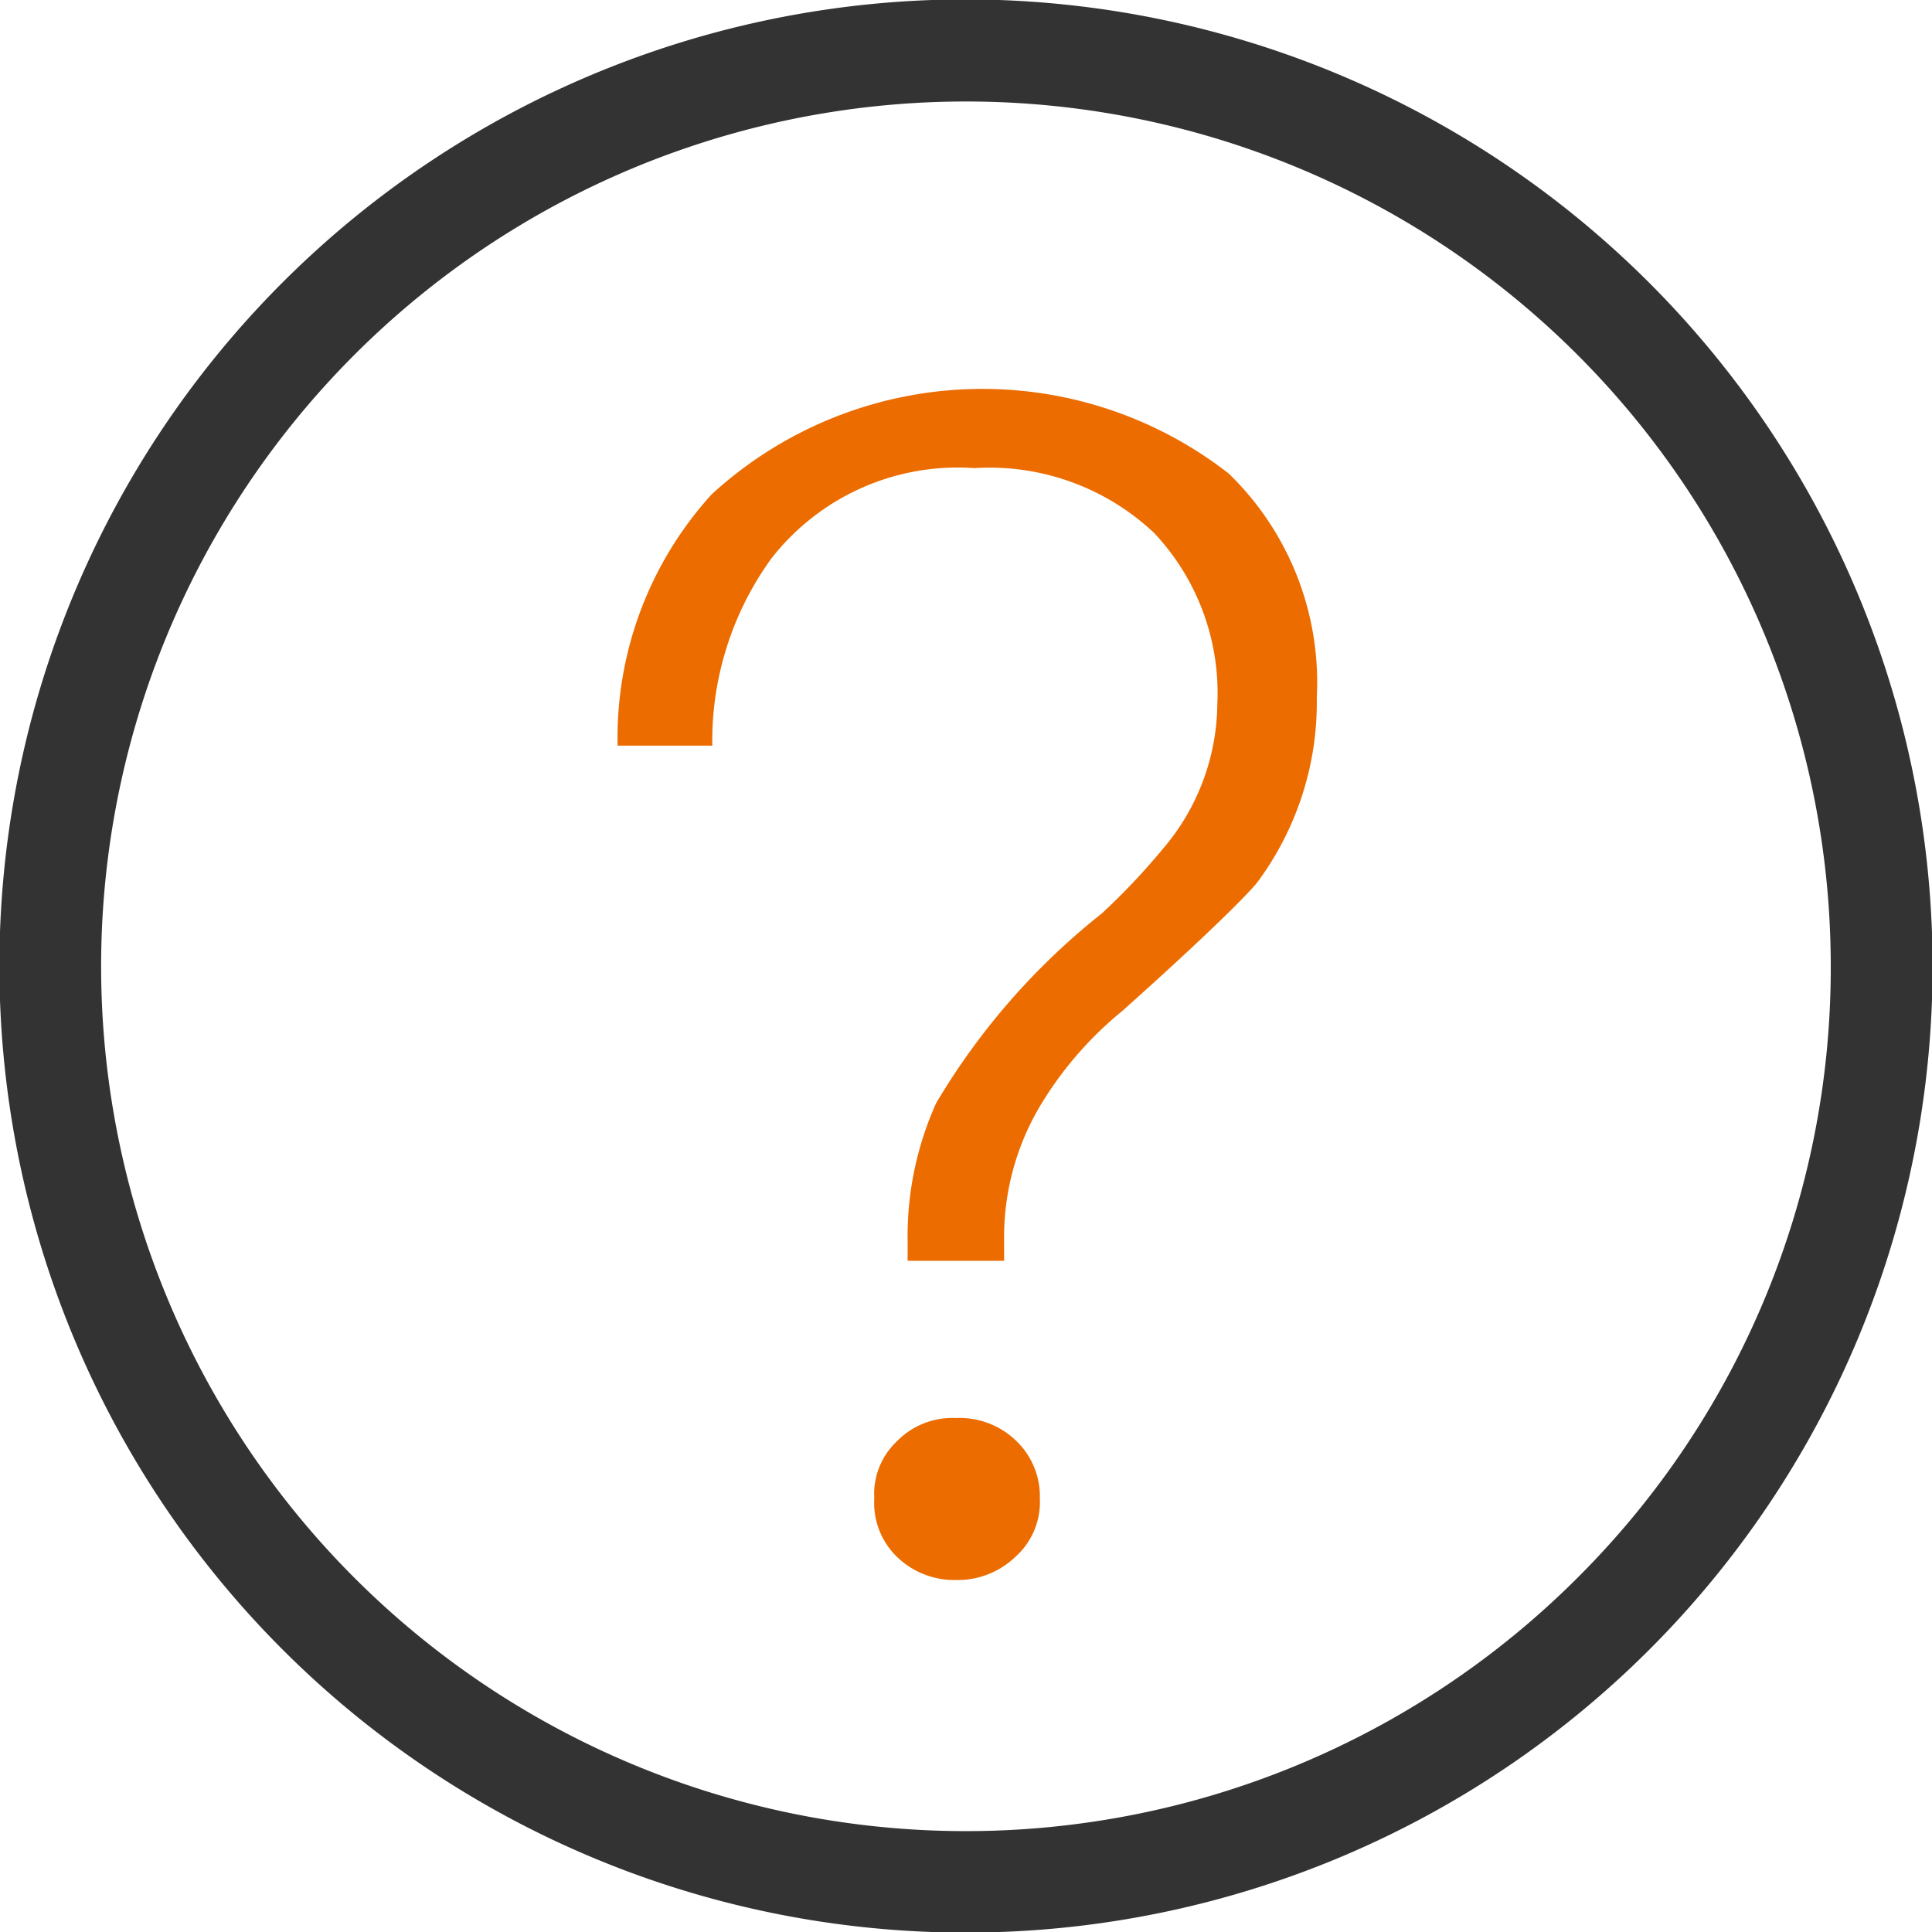 <svg id="组_91" data-name="组 91" xmlns="http://www.w3.org/2000/svg" width="32.44" height="32.44" viewBox="0 0 32.44 32.44">
  <defs>
    <style>
      .cls-1 {
        fill: #333;
      }

      .cls-1, .cls-2 {
        fill-rule: evenodd;
      }

      .cls-2 {
        fill: #ec6c00;
      }
    </style>
  </defs>
  <path id="形状_794" data-name="形状 794" class="cls-1" d="M1162.56,9900.55a16.23,16.23,0,1,0,16.23,16.23A16.245,16.245,0,0,0,1162.56,9900.55Zm10.27,26.5a14.521,14.521,0,1,1,4.25-10.27A14.449,14.449,0,0,1,1172.83,9927.05Z" transform="translate(-1146.34 -9900.56)"/>
  <path id="形状_794_拷贝_2" data-name="形状 794 拷贝 2" class="cls-2" d="M1162.39,9927.09a1.4,1.4,0,0,0,1-.39,1.234,1.234,0,0,0,.41-0.98,1.289,1.289,0,0,0-.39-0.96,1.364,1.364,0,0,0-1.02-.39,1.3,1.3,0,0,0-.99.39l-0.01.01a1.214,1.214,0,0,0-.37.95,1.26,1.26,0,0,0,.38.98A1.381,1.381,0,0,0,1162.39,9927.09Zm4.58-18.58a6.725,6.725,0,0,0-8.68.35h0a6.076,6.076,0,0,0-1.58,4.22h1.59a5.222,5.222,0,0,1,.99-3.14,3.967,3.967,0,0,1,3.41-1.52,4.03,4.03,0,0,1,3.02,1.09,3.921,3.921,0,0,1,1.06,2.87,3.794,3.794,0,0,1-.92,2.44,11.274,11.274,0,0,1-.99,1.05l-0.02.02a11.614,11.614,0,0,0-2.79,3.19,5.441,5.441,0,0,0-.48,2.33v0.32h1.62v-0.32a4.324,4.324,0,0,1,.58-2.24,6.119,6.119,0,0,1,1.41-1.64c1.14-1.02,1.96-1.8,2.25-2.14a5.068,5.068,0,0,0,1.01-3.12A4.88,4.88,0,0,0,1166.97,9908.51Z" transform="translate(-1146.34 -9900.56)"/>
</svg>
